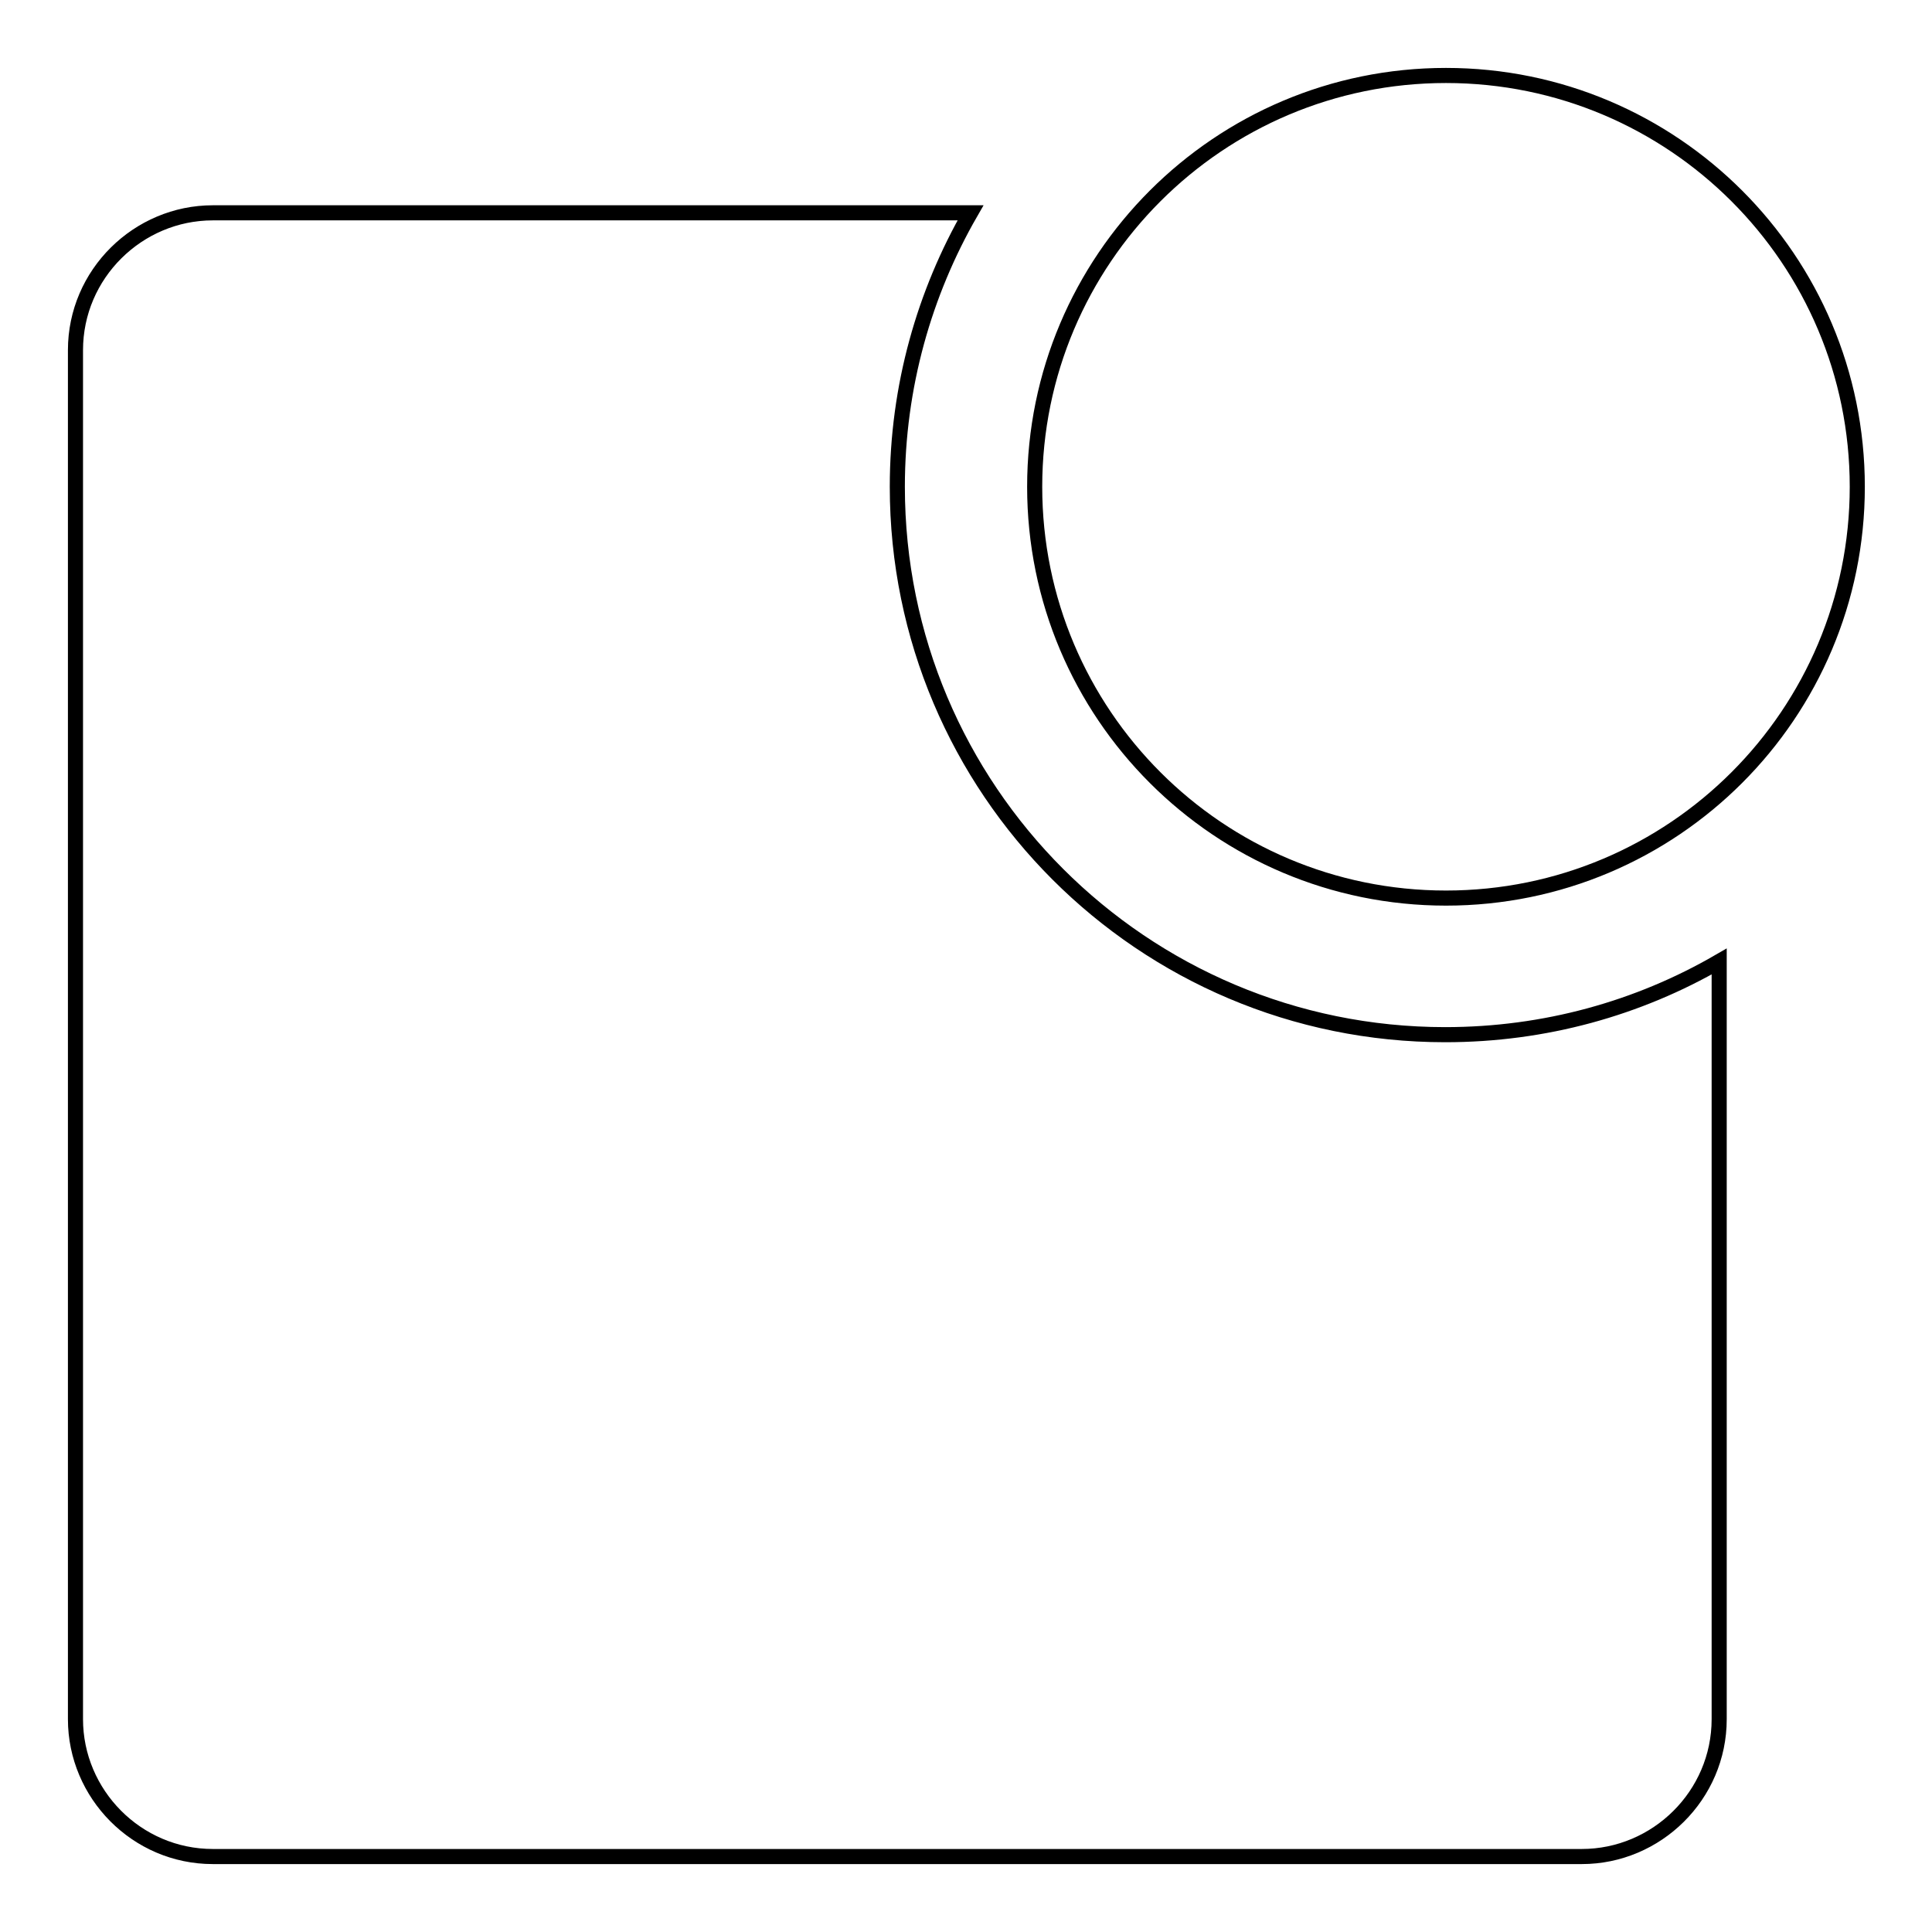 <?xml version="1.0" encoding="utf-8"?>
<!-- Svg Vector Icons : http://www.onlinewebfonts.com/icon -->
<!DOCTYPE svg PUBLIC "-//W3C//DTD SVG 1.1//EN" "http://www.w3.org/Graphics/SVG/1.1/DTD/svg11.dtd">
<svg version="1.1" xmlns="http://www.w3.org/2000/svg" xmlns:xlink="http://www.w3.org/1999/xlink" x="0px" y="0px" viewBox="0 0 256 256" enable-background="new 0 0 256 256" xml:space="preserve">
<g> <path stroke-width="2" fill-opacity="0" stroke="#000000"  d="M128.6,28.2H28.2c-9.9,0-18.2,8.1-18.2,18.2v181.4c0,9.9,8.1,18.2,18.2,18.2h181.4 c9.9,0,18.2-8.1,18.2-18.2V127.4c-10.7,6.2-23.1,9.7-36.3,9.7c-40.1,0-72.6-32.5-72.6-72.6C118.9,51.2,122.5,38.8,128.6,28.2z  M137.1,64.5c0,30.1,24.4,54.5,54.5,54.5c30.1,0,54.5-24.4,54.5-54.5c0-30.1-24.4-54.5-54.5-54.5C161.5,10,137.1,34.4,137.1,64.5z" /></g>
</svg>